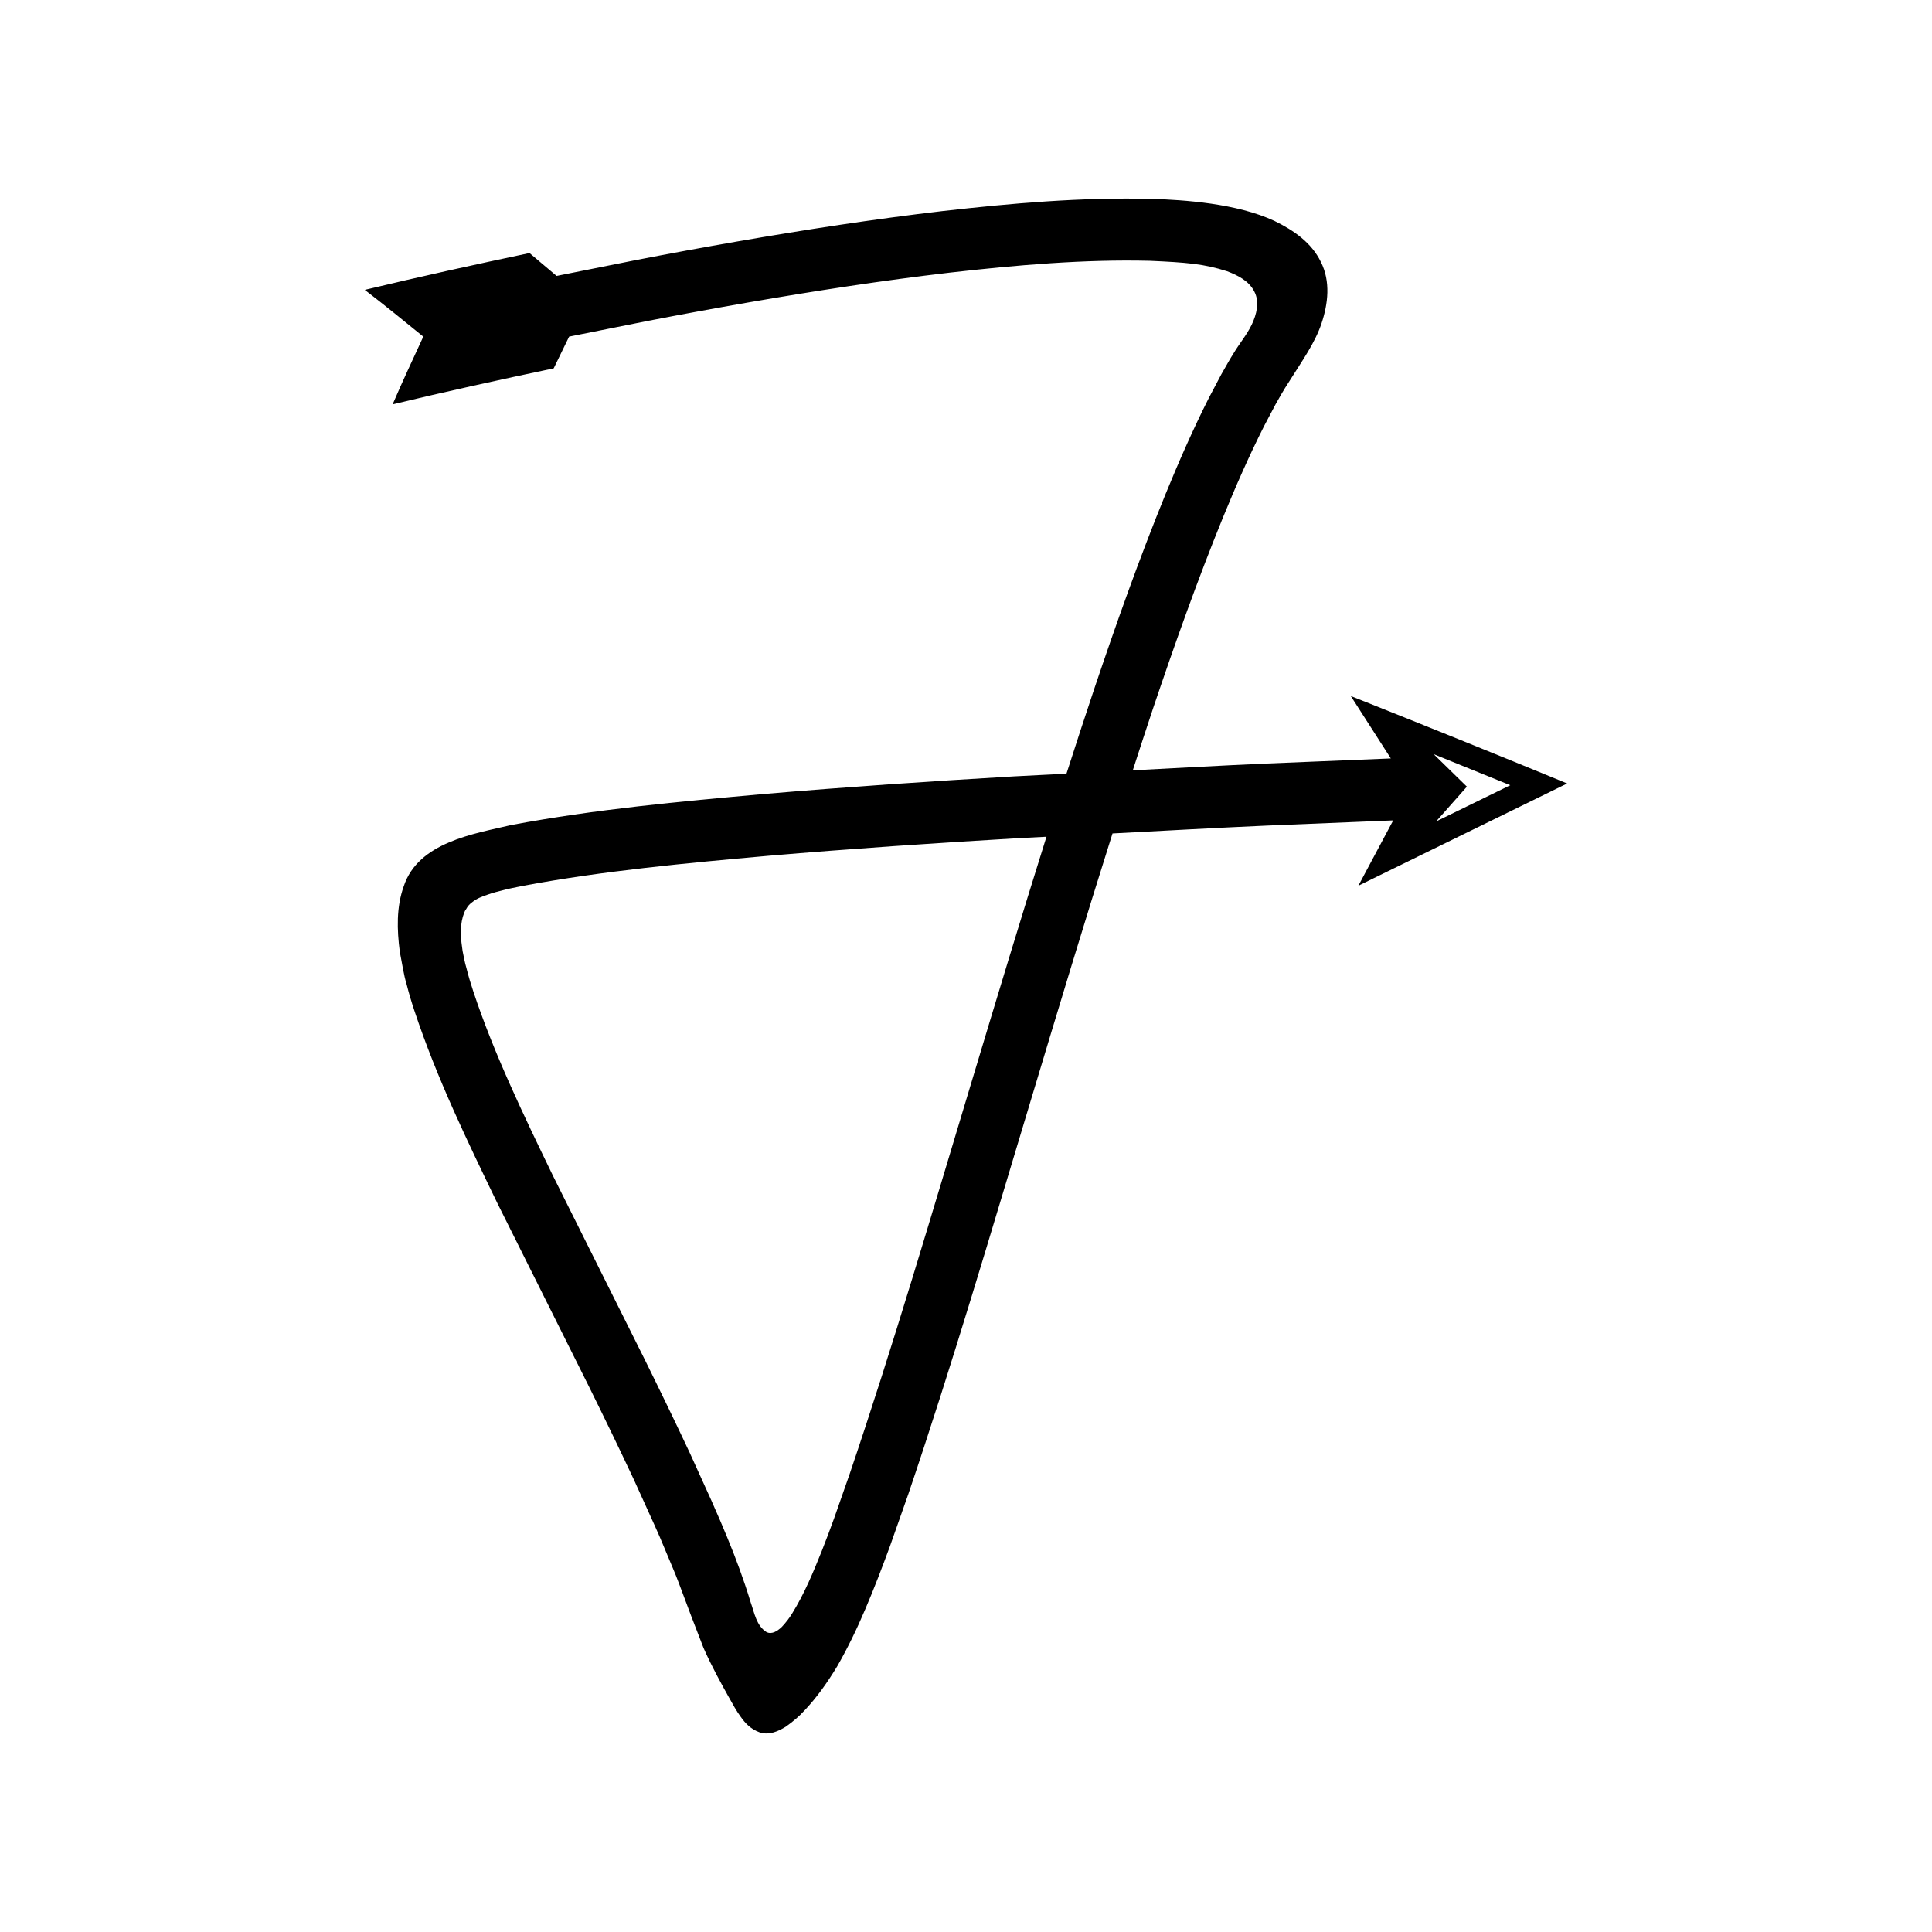 <?xml version="1.0" encoding="UTF-8"?>
<!-- Uploaded to: SVG Repo, www.svgrepo.com, Generator: SVG Repo Mixer Tools -->
<svg fill="#000000" width="800px" height="800px" version="1.1" viewBox="144 144 512 512" xmlns="http://www.w3.org/2000/svg">
 <path d="m559.32 351.63c-19.031-7.836-38.156-15.547-57.344-23.176l10.609 16.539-33.488 1.375c-11.633 0.512-23.266 1.18-34.895 1.773 1.77-5.445 3.523-10.902 5.344-16.324 5.766-17.105 11.797-34.102 18.539-50.652 3.383-8.262 6.957-16.414 10.898-24.223l3.039-5.762c1.098-1.906 1.91-3.469 3.762-6.293 3.18-5.102 6.707-9.973 8.449-15.23 1.719-5.152 2.418-11.043-0.168-16.203-2.481-5.156-7.258-8.441-12.258-10.875-10.039-4.723-24.137-5.602-32.527-5.879-18.902-0.457-37.266 1.176-55.531 3.242-18.246 2.133-36.332 4.926-54.336 8.043-9 1.562-17.98 3.215-26.938 4.949l-20.969 4.188-7.18-6.062c-14.59 3.07-29.004 6.246-43.66 9.758 5.309 4.074 10.391 8.234 15.516 12.395-2.762 5.973-5.566 11.969-8.129 17.941 14.023-3.359 28.41-6.535 42.68-9.535l4.09-8.41 20.766-4.148c8.867-1.715 17.746-3.348 26.637-4.894 17.777-3.082 35.598-5.828 53.422-7.91 17.797-2.023 35.715-3.57 53.141-3.137 9.598 0.43 14.27 0.785 20.422 2.773 2.797 1.055 5.777 2.547 7.18 5.336 1.488 2.781 0.609 6.121-0.668 8.805-1.336 2.773-3.344 5.098-4.906 7.758-0.652 0.98-2.008 3.406-3.168 5.438l-3.316 6.281c-4.238 8.402-7.953 16.898-11.453 25.438-6.961 17.082-13.07 34.332-18.906 51.637-2.508 7.473-4.941 14.965-7.352 22.457-4.644 0.258-9.285 0.438-13.93 0.707-22.137 1.293-44.273 2.793-66.426 4.684-22.188 1.996-44.242 3.992-66.742 8.199-9.848 2.328-24.703 4.531-28.539 16.277-1.961 5.465-1.801 11.469-1.027 17.367 0.574 2.848 1.035 6.125 1.809 8.602 0.605 2.394 1.297 4.711 2.055 6.973 6.031 18.121 14.051 34.586 22.012 51.062l24.355 48.762c4.004 8.102 7.938 16.215 11.754 24.355l5.559 12.25 1.359 3.07 1.676 3.988c1.133 2.789 2.348 5.453 3.414 8.34 2.144 5.789 4.305 11.469 6.484 17.035 2.234 5.047 4.719 9.488 6.684 13.02 1.094 1.926 1.977 3.621 3.184 5.25 1.137 1.621 2.606 3.234 4.957 4.09 2.539 0.91 5.125-0.34 6.961-1.469 1.84-1.301 3.539-2.699 5.051-4.387 3.086-3.262 5.891-7.16 8.594-11.625 2.648-4.613 5.148-9.719 7.445-15.156 2.305-5.371 4.484-11.105 6.508-16.598l4.918-13.953c11.754-34.676 21.953-69.551 32.445-104.32 7.106-23.629 14.219-47.234 21.645-70.691 13.664-0.715 27.32-1.484 40.996-2.086l33.391-1.371-9.234 17.312zm-157.88 79.203c-10.484 34.758-20.688 69.613-32.254 103.73l-4.113 11.738c-1.098 3.027-2.129 5.781-3.266 8.656-2.277 5.664-4.613 11.352-7.836 16.555-0.789 1.309-1.738 2.519-2.781 3.637-1.043 0.98-2.582 2.117-4.066 1.363-2.691-1.68-3.203-5.121-4.195-7.898-1.773-5.852-3.894-11.594-6.231-17.246l-1.801-4.289-2.379-5.445-5.695-12.551c-3.891-8.301-7.879-16.523-11.918-24.703l-24.32-48.699c-7.844-16.184-15.707-32.512-21.133-48.883-0.688-2.043-1.293-4.074-1.797-6.086-0.555-1.879-0.723-3.094-1.066-4.68-0.453-3-0.773-6.129 0.066-9.086 0.246-0.723 0.434-1.477 0.918-2.082 0.359-0.691 0.859-1.258 1.492-1.711 1.16-0.98 2.637-1.555 4.07-2.031 1.438-0.527 2.918-0.898 4.406-1.266 1.484-0.41 2.816-0.621 5.184-1.121 21.004-3.938 43.09-5.996 64.949-7.945 21.934-1.871 43.945-3.363 65.98-4.652 2.555-0.148 5.113-0.246 7.668-0.391-6.805 21.676-13.359 43.391-19.883 65.086zm142.8-78.742-19.656 9.598 8.16-9.215-8.805-8.613z"/>
</svg>